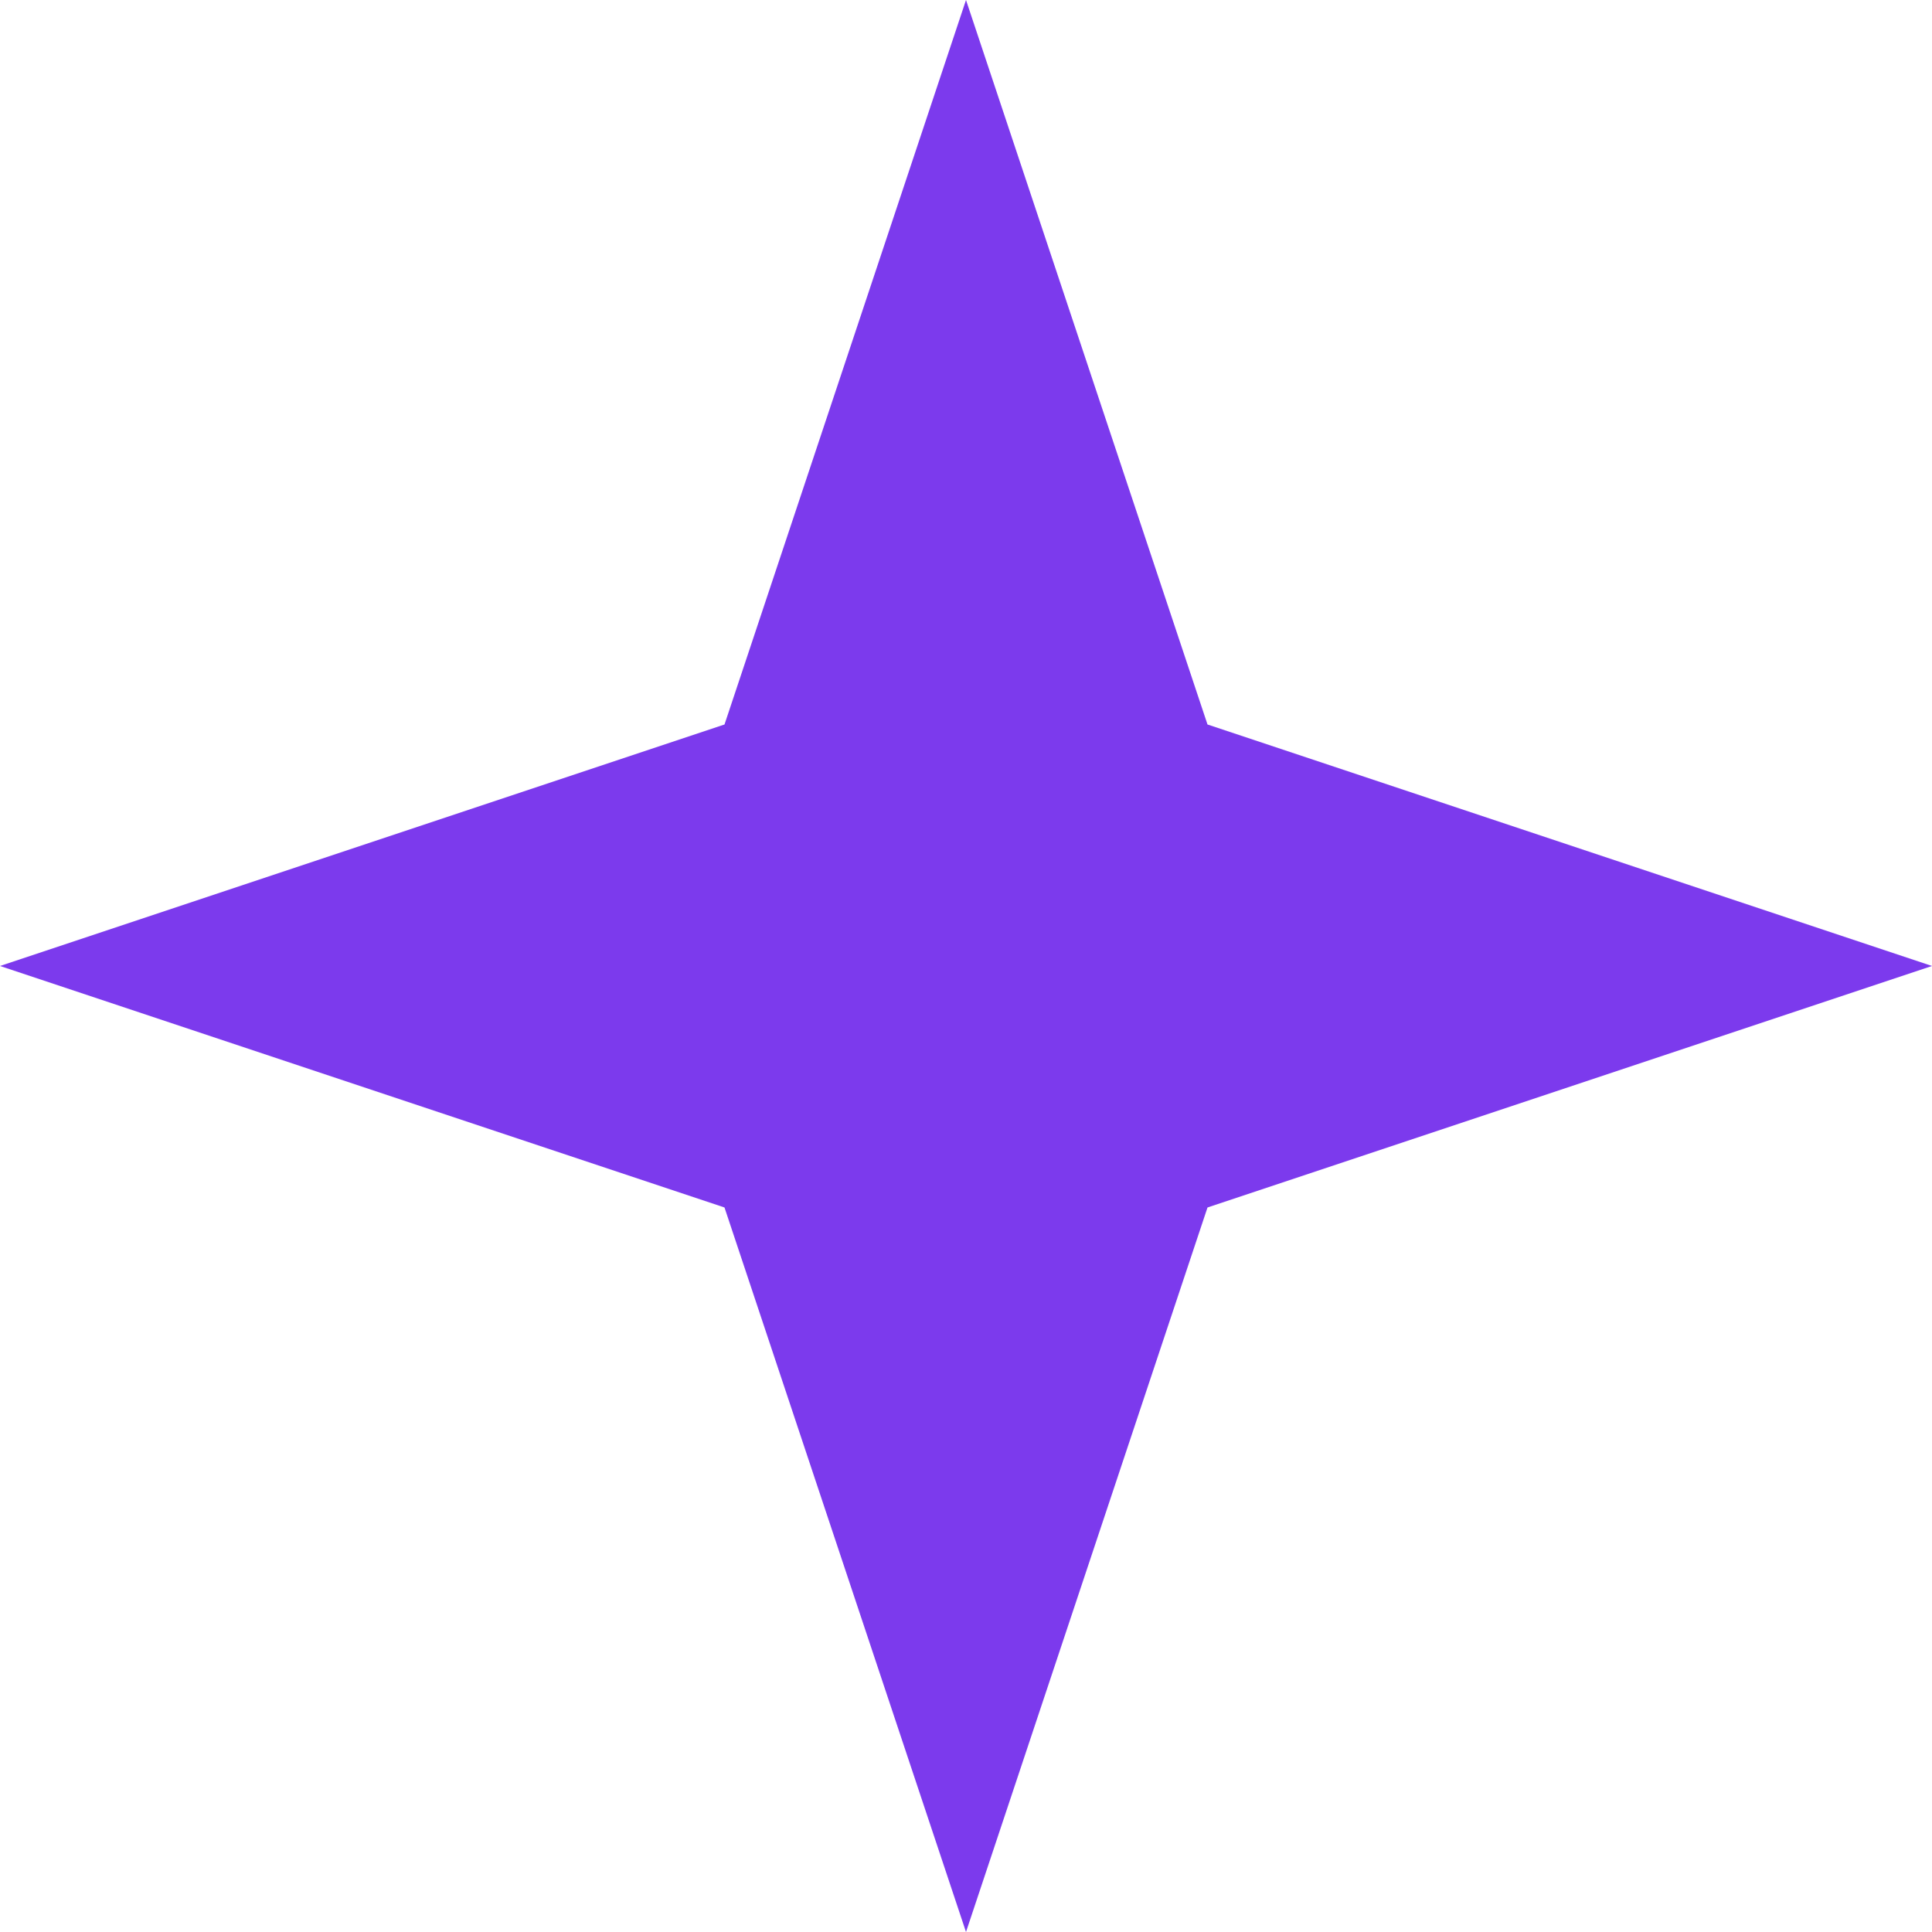 <?xml version="1.0" encoding="UTF-8"?>
<svg width="32" height="32" viewBox="0 0 32 32" fill="none" xmlns="http://www.w3.org/2000/svg">
  <path d="M16 0L20 12L32 16L20 20L16 32L12 20L0 16L12 12L16 0Z" fill="#7C3AED"/>
</svg>